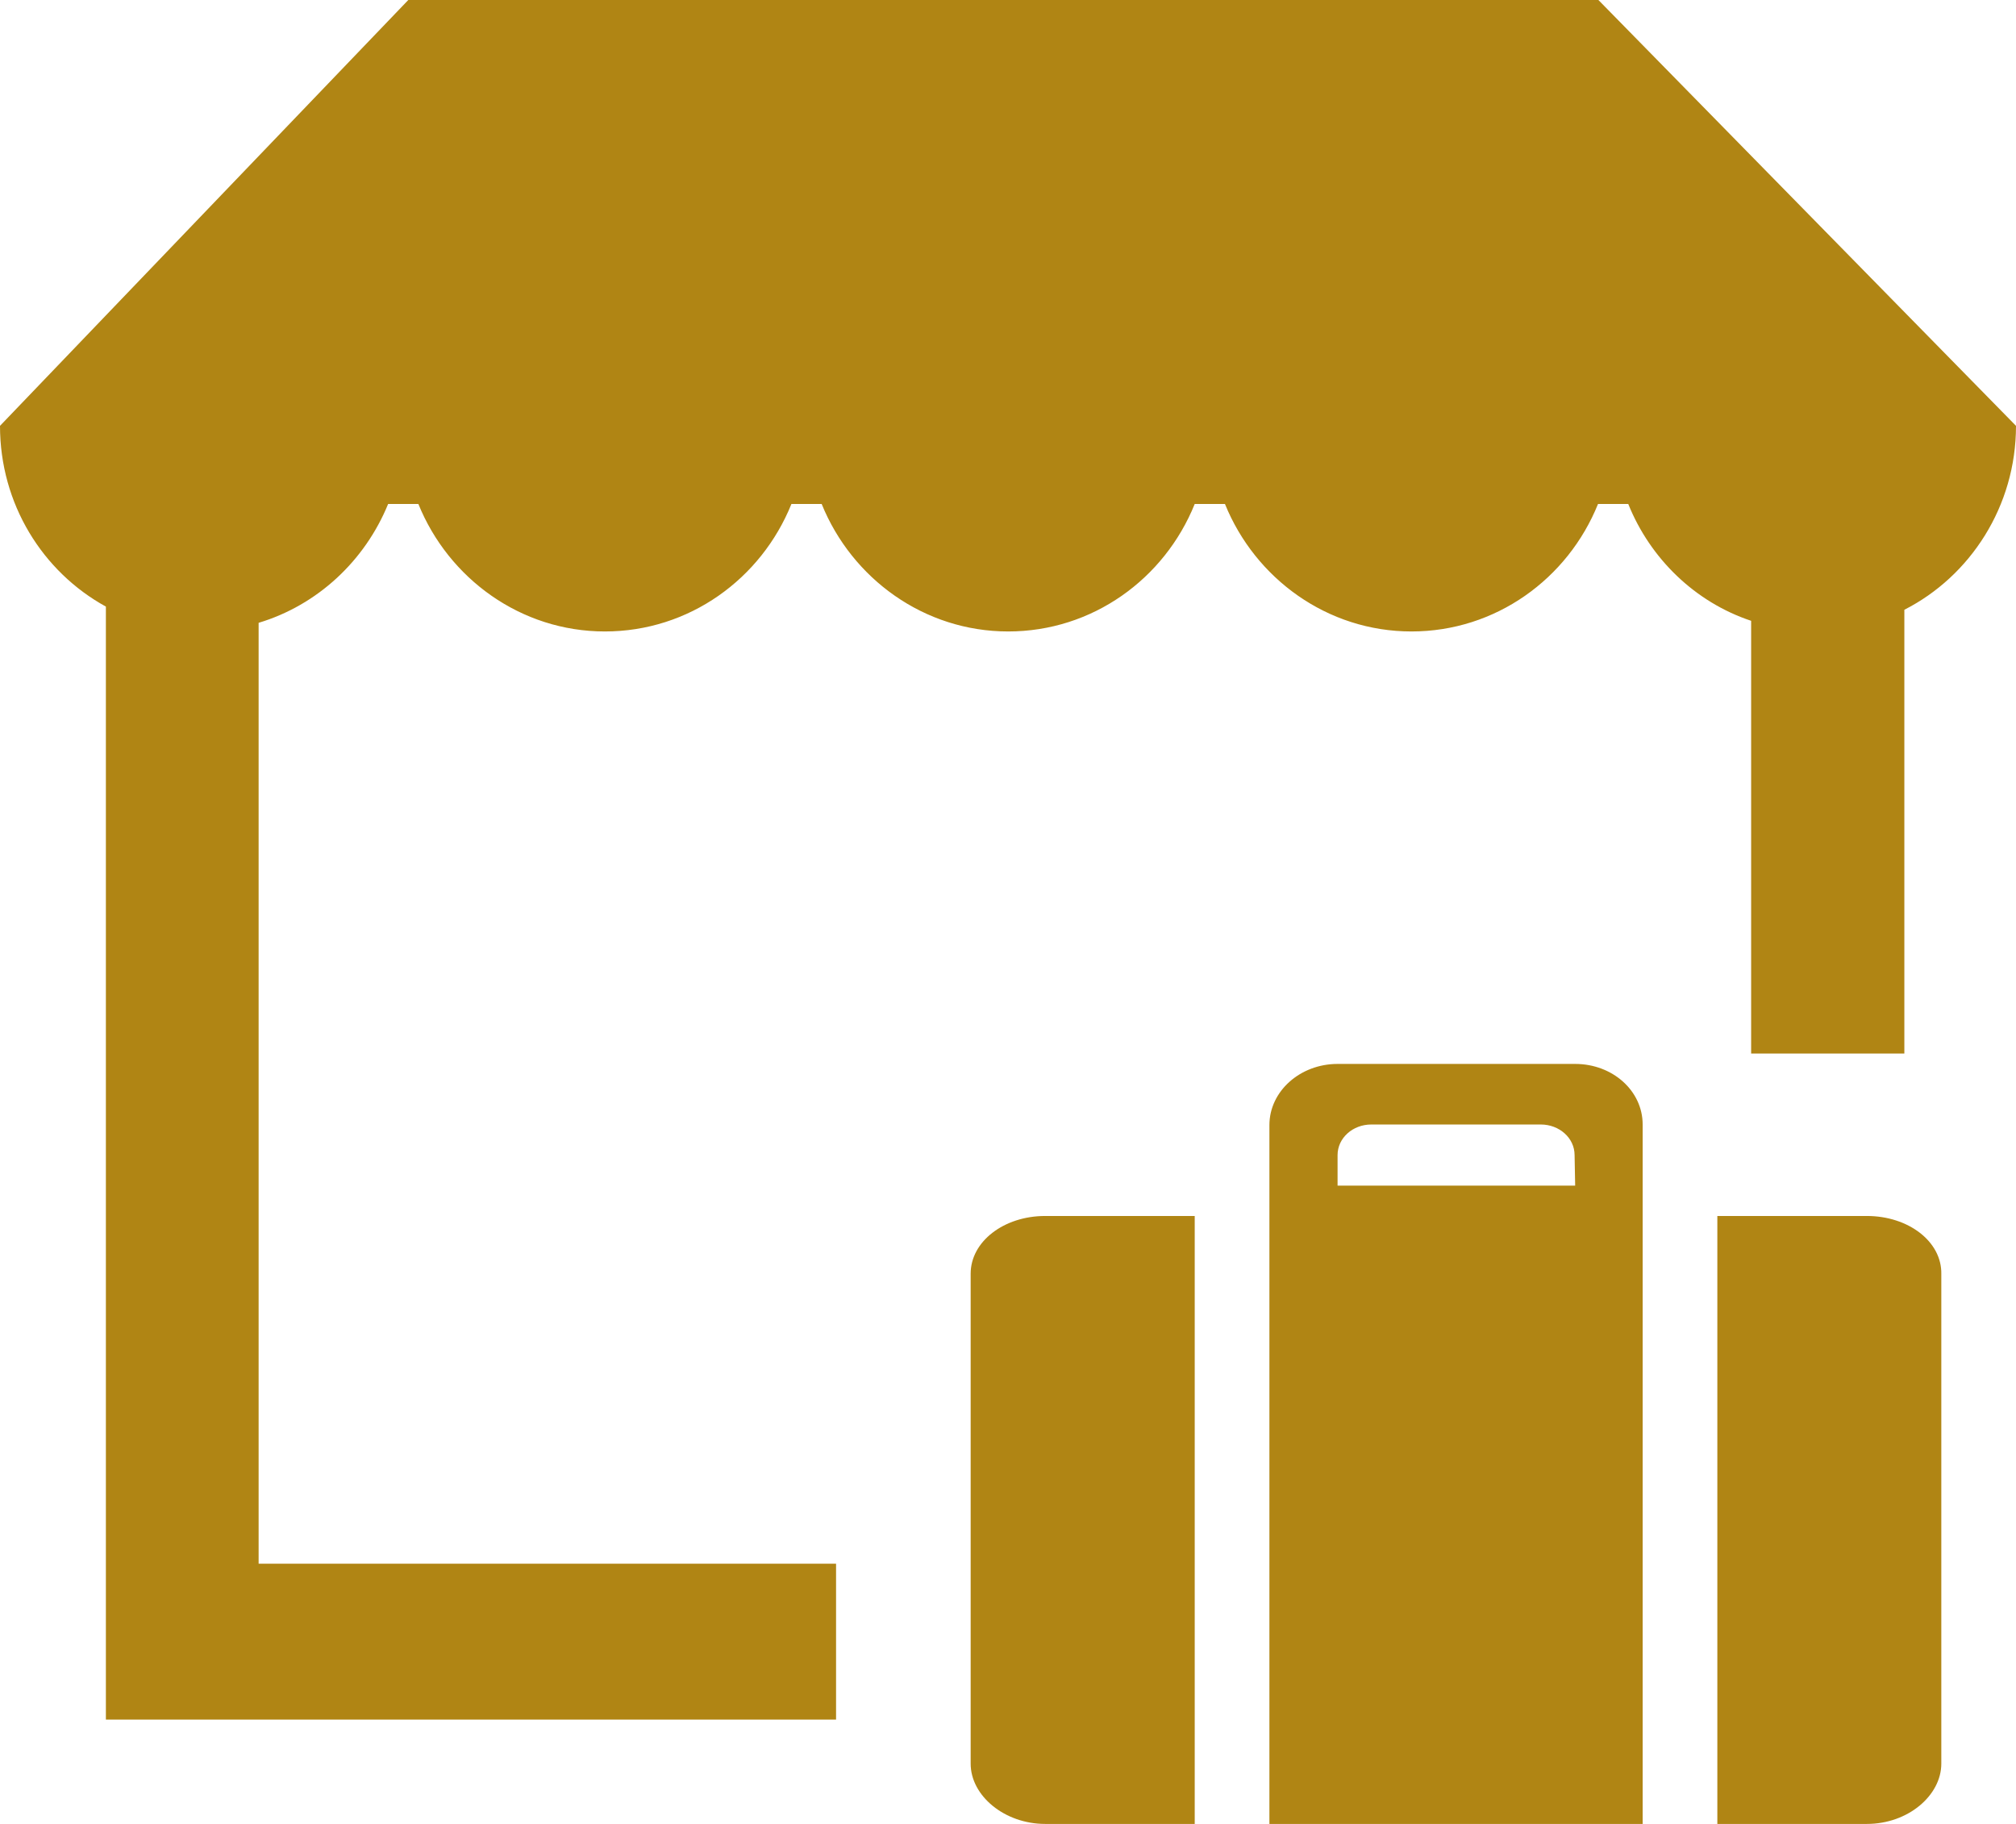<svg width="21" height="19" viewBox="0 0 21 19" fill="none" xmlns="http://www.w3.org/2000/svg">
<path d="M21 4.436L16.65 0H4.253L0 4.436C0 5.25 0.444 5.957 1.103 6.319V17.913H8.709V16.289H2.694V6.488C3.308 6.303 3.801 5.842 4.043 5.25H4.358C4.673 6.027 5.425 6.578 6.301 6.578C7.178 6.578 7.929 6.031 8.244 5.25H8.559C8.874 6.027 9.626 6.578 10.502 6.578C11.379 6.578 12.13 6.031 12.445 5.25H12.76C13.075 6.027 13.826 6.578 14.703 6.578C15.579 6.578 16.331 6.031 16.646 5.25H16.961C17.191 5.822 17.66 6.274 18.241 6.467V10.975H19.837V6.352C20.523 6.003 21 5.275 21 4.436Z" fill="#B08514"/>
<path d="M10.111 13.268V18.372C10.111 18.707 10.464 19 10.887 19H12.445V12.667H10.887C10.457 12.667 10.111 12.933 10.111 13.268Z" fill="#B08514"/>
<path d="M19.447 12.667H17.889V19H19.447C19.877 19 20.222 18.702 20.222 18.372V13.273C20.229 12.932 19.877 12.667 19.447 12.667Z" fill="#B08514"/>
<path d="M16.408 11.083H13.933C13.543 11.083 13.223 11.368 13.223 11.72V19H17.111V11.714C17.111 11.363 16.798 11.083 16.408 11.083ZM16.408 12.351H13.933V12.033C13.933 11.854 14.092 11.714 14.284 11.714H16.05C16.242 11.714 16.402 11.854 16.402 12.033L16.408 12.351Z" fill="#B08514"/>
</svg>
